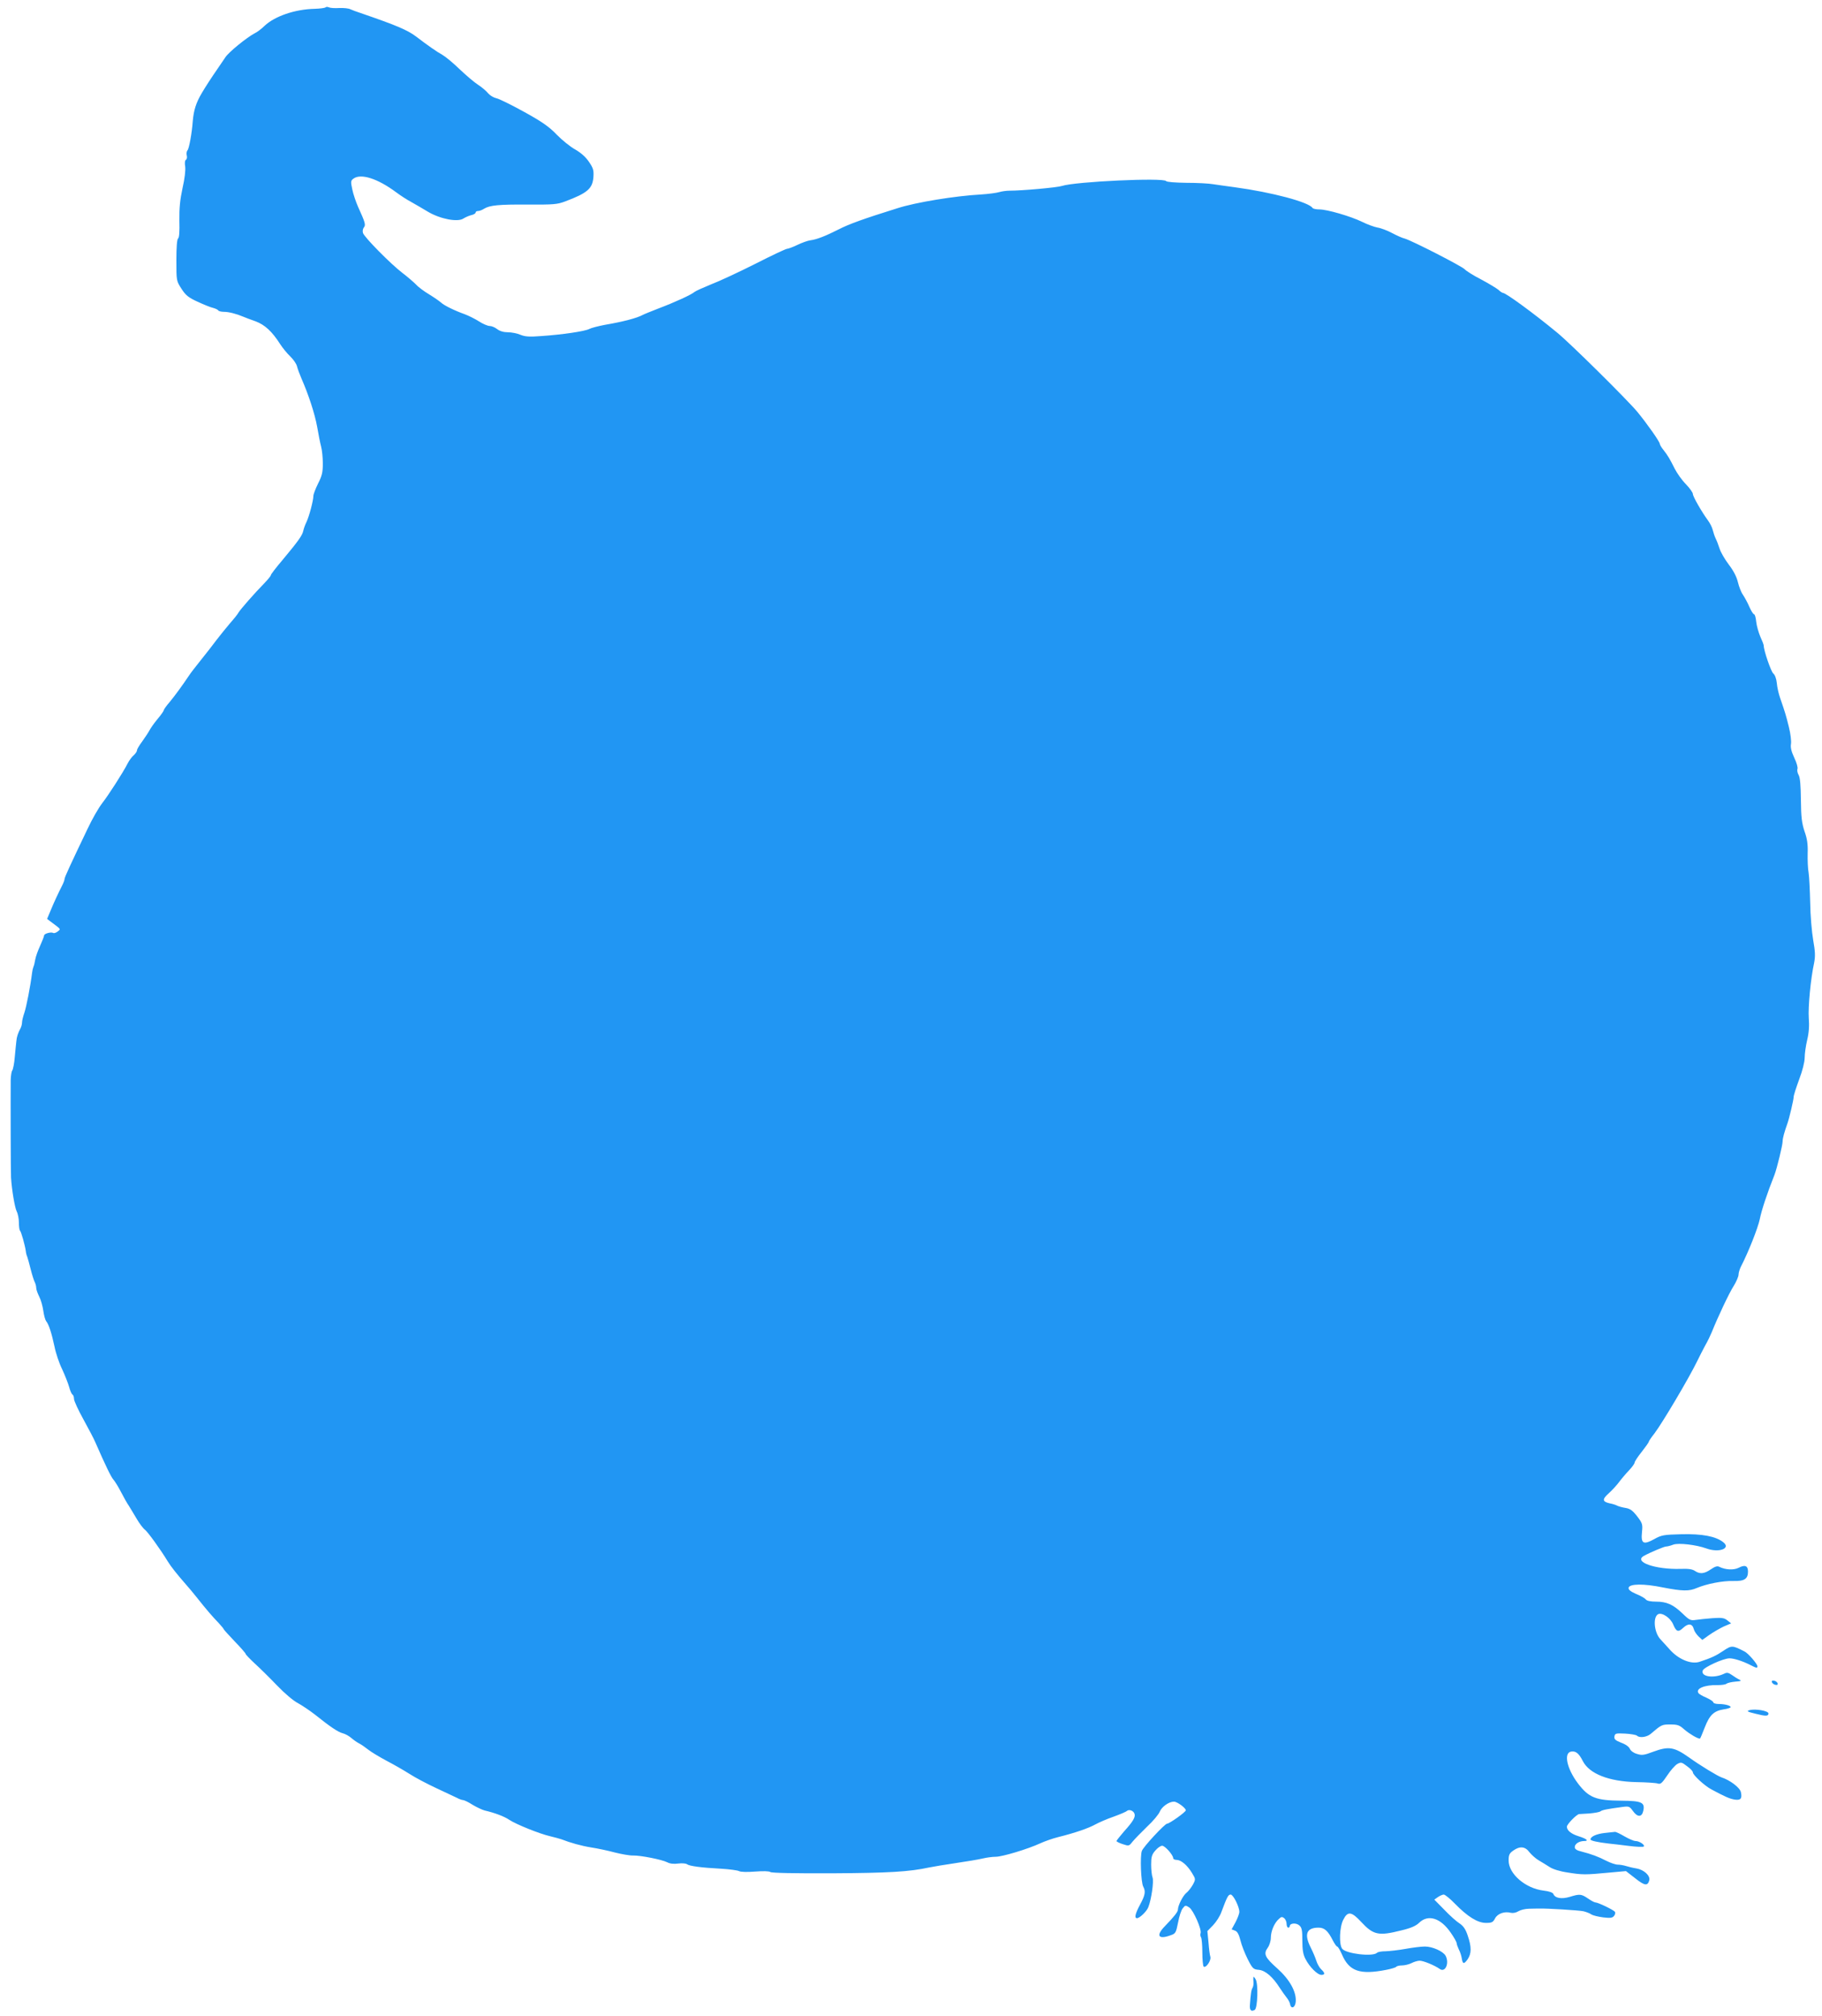 <?xml version="1.0" standalone="no"?>
<!DOCTYPE svg PUBLIC "-//W3C//DTD SVG 20010904//EN"
 "http://www.w3.org/TR/2001/REC-SVG-20010904/DTD/svg10.dtd">
<svg version="1.0" xmlns="http://www.w3.org/2000/svg"
 width="1157pt" height="1280pt" viewBox="0 0 1157 1280"
 preserveAspectRatio="xMidYMid meet">
<g transform="translate(0,1280) scale(0.1,-0.1)"
fill="#2196f3" stroke="none">
<path d="M2067 12753 c-5 -4 -36 -8 -70 -9 -125 -3 -252 -47 -317 -108 -19
-19 -47 -40 -62 -47 -50 -26 -167 -121 -187 -153 -12 -17 -35 -52 -53 -78 -30
-43 -74 -110 -96 -148 -37 -62 -52 -110 -58 -180 -5 -73 -23 -172 -33 -184 -6
-6 -8 -21 -5 -33 3 -11 1 -24 -5 -27 -7 -4 -9 -22 -5 -44 3 -22 -3 -77 -17
-137 -16 -75 -21 -126 -20 -206 2 -69 -1 -109 -8 -113 -7 -5 -11 -54 -11 -138
0 -131 0 -131 32 -181 27 -42 44 -56 103 -83 39 -18 83 -36 98 -39 15 -4 30
-11 33 -16 3 -5 19 -9 36 -9 30 0 78 -12 123 -31 11 -5 46 -18 77 -29 60 -22
106 -65 157 -145 15 -23 43 -58 63 -77 20 -19 40 -47 44 -64 4 -16 17 -51 29
-79 44 -100 84 -222 99 -305 8 -47 19 -103 25 -125 6 -22 11 -71 11 -108 0
-56 -5 -78 -30 -127 -16 -33 -30 -68 -30 -79 0 -29 -27 -131 -44 -166 -8 -16
-17 -41 -20 -55 -6 -30 -33 -67 -133 -187 -40 -47 -73 -90 -73 -95 0 -5 -19
-28 -42 -52 -61 -62 -151 -165 -163 -185 -5 -10 -29 -40 -53 -67 -23 -27 -61
-74 -85 -105 -23 -31 -69 -90 -102 -131 -33 -41 -67 -85 -75 -98 -38 -57 -88
-126 -122 -167 -21 -24 -38 -48 -38 -53 0 -4 -17 -29 -39 -55 -21 -25 -45 -59
-52 -73 -8 -15 -29 -46 -46 -70 -18 -24 -33 -49 -33 -56 0 -7 -9 -21 -21 -32
-12 -10 -29 -33 -38 -51 -31 -61 -123 -203 -162 -253 -22 -28 -64 -101 -93
-163 -112 -234 -146 -308 -146 -318 0 -6 -6 -23 -13 -37 -24 -47 -56 -115 -77
-167 l-21 -50 20 -15 c71 -53 68 -48 47 -65 -10 -8 -23 -12 -28 -9 -13 8 -58
-4 -58 -16 0 -5 -11 -34 -25 -65 -14 -30 -28 -69 -31 -87 -3 -18 -8 -40 -12
-48 -3 -8 -7 -24 -8 -35 -11 -89 -37 -220 -49 -255 -8 -23 -15 -51 -15 -61 0
-11 -4 -27 -9 -37 -16 -29 -25 -56 -27 -82 -2 -14 -6 -59 -10 -100 -3 -41 -11
-80 -16 -87 -5 -6 -9 -33 -10 -60 -1 -116 0 -596 2 -620 5 -80 24 -191 36
-215 8 -15 14 -47 14 -71 0 -24 3 -47 7 -51 8 -8 32 -94 37 -131 1 -11 5 -27
9 -35 3 -8 13 -44 22 -80 9 -36 21 -73 26 -82 5 -10 9 -26 9 -36 0 -10 9 -35
19 -55 11 -21 22 -61 26 -90 4 -29 12 -58 18 -66 17 -20 35 -77 53 -161 8 -41
30 -107 49 -145 18 -39 38 -90 44 -112 6 -23 16 -45 21 -48 6 -3 10 -16 10
-28 0 -12 27 -71 61 -132 33 -60 66 -123 73 -140 67 -153 101 -223 116 -240
10 -11 32 -47 49 -80 17 -33 39 -72 49 -86 9 -15 32 -52 50 -83 18 -31 42 -62
52 -69 17 -12 99 -125 145 -201 20 -33 59 -82 115 -146 17 -19 49 -57 71 -85
60 -76 101 -123 137 -160 17 -19 32 -36 32 -39 0 -3 32 -38 70 -78 39 -40 70
-76 70 -80 0 -4 26 -31 57 -60 32 -29 96 -92 142 -140 48 -50 104 -98 134
-113 27 -15 76 -48 108 -73 96 -77 147 -111 176 -118 16 -4 39 -17 53 -29 14
-12 36 -28 50 -35 14 -7 41 -26 60 -41 19 -15 71 -46 114 -69 44 -23 109 -60
145 -83 37 -24 113 -64 171 -91 58 -27 117 -55 132 -62 14 -8 32 -14 38 -14 7
0 35 -13 61 -30 27 -16 61 -32 76 -36 65 -15 126 -38 158 -60 42 -28 193 -89
260 -104 28 -7 59 -15 70 -19 56 -22 127 -42 190 -52 39 -6 106 -20 150 -32
44 -11 96 -20 115 -19 48 1 184 -26 217 -43 17 -9 42 -12 70 -8 23 3 48 1 55
-4 15 -12 88 -22 218 -29 52 -3 103 -10 113 -15 10 -6 53 -7 102 -3 51 4 90 3
97 -3 8 -6 156 -9 393 -8 359 2 491 10 615 37 25 5 101 18 170 28 69 10 145
23 170 29 25 6 62 11 83 11 42 0 204 49 282 85 28 13 79 31 115 40 105 26 192
56 235 80 22 12 74 35 115 49 41 15 80 31 86 37 14 12 41 2 48 -17 8 -21 -8
-49 -66 -113 -26 -30 -48 -58 -48 -61 0 -4 18 -13 40 -20 39 -13 40 -12 62 16
13 16 54 58 91 94 38 35 75 79 82 97 13 31 58 63 90 63 20 0 75 -40 75 -55 0
-11 -104 -85 -119 -85 -14 0 -151 -147 -160 -173 -12 -32 -6 -200 9 -227 16
-30 12 -54 -20 -113 -31 -58 -38 -87 -20 -87 17 0 62 43 72 70 19 47 36 164
27 188 -5 13 -9 50 -9 82 0 48 4 64 26 89 14 17 34 31 44 31 18 0 70 -59 70
-79 0 -6 10 -11 23 -11 28 -1 67 -34 97 -84 23 -38 23 -39 5 -73 -11 -19 -29
-43 -41 -52 -22 -17 -54 -81 -54 -106 0 -15 -25 -46 -82 -105 -60 -61 -43 -88
37 -58 30 10 33 16 46 81 7 38 20 79 30 90 15 20 18 20 41 5 26 -17 80 -140
72 -163 -3 -8 -2 -20 3 -27 4 -7 8 -50 8 -95 0 -45 4 -85 8 -90 14 -13 49 38
43 61 -4 12 -9 53 -12 93 l-7 71 36 37 c20 21 44 58 53 84 36 96 43 111 59
111 16 0 55 -77 55 -110 0 -11 -11 -40 -24 -65 l-25 -46 21 -8 c15 -5 25 -23
35 -62 7 -30 28 -83 46 -119 31 -61 36 -65 71 -68 41 -4 88 -44 133 -115 15
-23 35 -51 44 -62 9 -11 19 -29 21 -40 6 -35 33 -24 36 15 5 62 -38 140 -116
210 -80 71 -90 93 -62 132 11 15 20 43 20 64 0 41 22 94 51 119 15 15 21 15
34 5 8 -7 15 -23 15 -36 0 -13 5 -24 10 -24 6 0 10 4 10 9 0 20 41 23 61 5 16
-14 19 -31 19 -96 0 -59 5 -89 20 -117 25 -50 76 -101 101 -101 24 0 24 12 -1
35 -10 9 -25 34 -31 54 -6 20 -22 57 -35 83 -44 86 -28 128 49 128 37 0 60
-20 91 -82 11 -21 23 -38 27 -38 5 0 18 -22 30 -49 46 -108 113 -132 282 -99
32 6 60 15 63 19 3 5 20 9 37 9 18 0 45 7 61 15 15 8 39 15 51 15 24 0 96 -30
127 -52 35 -26 63 35 38 83 -16 29 -84 59 -132 59 -24 0 -79 -7 -123 -15 -44
-8 -100 -14 -125 -15 -26 0 -50 -4 -56 -10 -26 -26 -197 -6 -221 26 -21 28
-17 138 7 184 28 56 52 53 114 -14 77 -83 110 -90 253 -54 63 15 95 29 116 50
57 54 136 29 200 -65 21 -30 37 -59 37 -66 0 -6 7 -25 14 -40 8 -15 16 -40 18
-54 6 -39 14 -41 37 -9 26 37 26 80 1 152 -13 40 -28 61 -52 77 -18 11 -62 50
-96 86 l-64 65 23 16 c13 9 30 16 37 16 8 0 40 -26 71 -58 80 -82 144 -122
197 -122 38 0 45 4 58 29 16 30 59 46 101 35 13 -3 33 1 47 10 13 8 44 16 68
16 25 1 54 1 65 1 45 2 252 -11 280 -17 16 -4 39 -12 50 -20 11 -7 45 -15 76
-19 43 -5 58 -4 68 9 7 8 10 20 6 26 -7 12 -107 60 -124 60 -6 0 -27 11 -47
25 -43 29 -52 30 -117 10 -51 -15 -93 -8 -103 19 -4 9 -27 17 -62 21 -115 14
-222 106 -222 191 0 36 5 46 29 63 42 30 76 27 103 -10 13 -16 39 -40 58 -51
19 -11 51 -31 70 -43 21 -14 66 -28 115 -35 93 -15 112 -15 260 -1 l110 10 58
-45 c60 -48 80 -51 90 -14 8 30 -34 68 -82 76 -20 3 -49 10 -65 15 -16 5 -40
9 -54 9 -13 0 -45 11 -71 24 -52 27 -96 43 -158 59 -31 7 -43 16 -43 28 0 21
28 39 61 39 31 0 13 15 -36 30 -48 15 -75 37 -75 61 0 15 61 78 78 80 4 0 33
2 66 4 32 3 63 8 70 14 11 8 40 14 137 27 43 6 47 4 68 -25 29 -41 57 -41 66
0 12 54 -9 64 -138 65 -163 1 -208 19 -277 110 -71 94 -92 195 -42 202 29 4
48 -11 73 -60 41 -81 165 -130 339 -134 63 -1 125 -5 137 -9 18 -6 27 2 60 51
21 32 50 65 64 73 24 13 28 12 62 -14 21 -15 37 -32 37 -39 0 -17 74 -85 117
-108 88 -47 117 -60 148 -65 38 -6 49 6 40 47 -6 29 -70 77 -123 94 -26 9
-136 76 -207 127 -95 67 -129 72 -229 35 -56 -21 -70 -23 -101 -13 -22 6 -40
20 -45 32 -5 13 -27 29 -55 39 -37 15 -46 22 -43 40 3 19 8 21 68 18 36 -2 69
-8 75 -13 16 -16 62 -10 87 11 69 59 71 60 125 60 46 0 58 -4 90 -33 32 -27
82 -57 98 -57 2 0 15 31 30 70 31 80 58 106 121 116 24 3 44 10 44 14 0 10
-37 20 -77 20 -18 0 -33 5 -33 10 0 6 -20 19 -44 30 -24 10 -47 23 -51 30 -18
28 40 52 123 50 24 0 49 3 56 9 6 5 32 11 56 13 36 3 41 5 25 13 -11 5 -32 18
-47 29 -23 16 -32 17 -50 8 -65 -31 -150 -19 -135 21 8 21 131 77 170 77 28 0
84 -18 129 -41 41 -21 48 -23 48 -10 0 15 -59 84 -83 95 -76 39 -81 39 -133 4
-46 -31 -75 -45 -151 -70 -53 -18 -134 15 -189 77 -25 27 -52 58 -61 67 -39
43 -48 139 -14 158 25 13 79 -23 96 -65 20 -47 32 -51 64 -21 32 30 58 27 67
-9 3 -13 17 -33 30 -46 l24 -22 45 32 c24 17 66 41 91 53 l47 20 -24 19 c-20
16 -36 18 -94 14 -38 -3 -86 -8 -106 -11 -33 -5 -41 -2 -85 41 -60 57 -100 75
-169 75 -33 0 -57 5 -64 14 -6 8 -34 24 -62 35 -36 16 -49 27 -47 39 5 26 97
27 218 2 124 -24 166 -25 216 -3 62 26 164 46 230 44 71 -2 94 13 94 60 0 37
-19 45 -59 24 -32 -16 -85 -13 -123 6 -12 7 -28 2 -54 -16 -42 -29 -70 -31
-101 -10 -16 11 -42 15 -90 13 -163 -5 -303 45 -233 83 40 22 128 59 140 59 8
0 28 5 46 12 34 12 145 -1 209 -24 81 -30 160 0 107 40 -48 37 -133 53 -264
50 -114 -3 -127 -5 -175 -32 -68 -37 -84 -28 -76 47 5 48 2 56 -31 99 -29 37
-44 48 -74 53 -20 3 -44 10 -52 14 -9 5 -30 12 -48 15 -48 11 -49 26 -5 65 22
20 51 52 65 71 14 19 42 52 62 73 20 21 36 43 36 50 0 6 20 37 45 68 25 32 45
60 45 64 0 4 16 28 36 53 50 66 221 354 273 462 12 25 34 68 49 96 16 27 34
66 42 85 38 95 111 250 139 293 17 28 31 60 31 72 0 12 7 35 15 51 48 93 108
245 120 302 11 56 46 162 94 283 15 40 51 187 51 211 0 19 11 59 30 112 12 33
40 152 40 170 0 10 16 59 35 111 21 55 35 111 35 138 0 25 7 75 16 113 11 45
14 91 10 138 -5 69 12 251 34 351 8 42 7 71 -6 145 -9 52 -18 158 -19 237 -2
79 -6 165 -10 190 -5 26 -7 81 -6 123 2 57 -3 93 -20 140 -17 52 -22 89 -23
199 -1 92 -5 142 -14 158 -8 13 -11 31 -8 39 4 8 -5 40 -20 71 -18 39 -25 65
-21 88 3 18 -3 66 -13 106 -18 73 -23 91 -55 183 -10 28 -20 71 -22 98 -3 28
-12 52 -22 60 -14 10 -61 146 -61 177 0 6 -10 32 -22 58 -11 26 -23 68 -26 95
-2 26 -9 47 -14 47 -5 0 -18 21 -30 48 -11 26 -30 60 -40 75 -11 15 -25 51
-32 80 -8 34 -28 73 -58 112 -25 33 -51 78 -58 100 -7 22 -18 51 -25 65 -7 14
-15 39 -19 55 -4 17 -18 44 -30 60 -39 53 -96 152 -96 168 0 9 -20 37 -44 62
-25 25 -56 69 -71 98 -31 62 -43 83 -72 120 -13 16 -23 33 -23 38 0 14 -82
130 -143 204 -65 78 -426 435 -508 502 -150 124 -327 253 -345 253 -4 0 -17 8
-28 19 -12 10 -61 40 -110 66 -49 25 -96 55 -105 65 -17 19 -337 183 -381 195
-14 3 -50 19 -80 35 -30 16 -72 32 -93 35 -21 4 -65 20 -97 36 -74 36 -223 79
-271 79 -21 0 -40 4 -44 9 -22 37 -258 100 -495 132 -47 6 -107 15 -135 19
-27 5 -105 9 -172 9 -70 1 -124 5 -128 11 -14 23 -578 -3 -662 -31 -30 -10
-253 -30 -333 -30 -19 0 -48 -4 -65 -9 -16 -5 -68 -12 -115 -15 -165 -9 -415
-50 -530 -87 -215 -67 -309 -101 -375 -135 -83 -42 -139 -64 -179 -69 -16 -2
-53 -15 -82 -29 -29 -14 -59 -25 -66 -25 -8 0 -99 -43 -203 -96 -105 -53 -230
-111 -280 -130 -49 -20 -96 -41 -105 -48 -19 -17 -121 -64 -229 -105 -46 -18
-91 -36 -100 -41 -34 -19 -123 -43 -241 -63 -41 -8 -85 -19 -98 -26 -28 -15
-172 -36 -304 -45 -76 -6 -104 -4 -133 8 -21 9 -57 16 -80 16 -27 0 -51 7 -68
20 -14 11 -35 20 -48 20 -12 0 -43 13 -69 30 -25 16 -66 36 -90 45 -62 22
-130 55 -150 74 -10 9 -43 32 -74 51 -32 19 -70 47 -84 63 -15 15 -54 49 -87
74 -76 58 -241 226 -250 253 -4 12 -1 27 5 35 14 16 9 32 -37 133 -13 30 -30
79 -36 109 -11 50 -10 56 8 69 47 34 153 0 269 -86 28 -21 71 -49 96 -62 25
-14 73 -42 108 -63 78 -46 188 -67 224 -43 13 8 35 18 51 22 15 3 27 11 27 16
0 6 7 10 15 10 9 0 26 6 38 14 37 23 94 28 281 27 161 -1 185 1 235 20 141 53
173 81 179 153 3 44 0 57 -28 98 -21 31 -50 57 -88 79 -31 17 -84 60 -118 95
-47 49 -91 80 -205 143 -80 44 -160 84 -177 87 -18 4 -41 18 -52 31 -11 14
-39 38 -62 53 -24 15 -77 60 -118 99 -41 40 -91 81 -110 92 -35 19 -99 64
-168 117 -56 42 -128 72 -352 149 -25 8 -54 19 -65 24 -11 6 -43 9 -70 8 -28
-2 -57 0 -66 4 -8 4 -18 4 -22 0z"/>
<path d="M11252 2118 c3 -7 13 -15 22 -16 12 -3 17 1 14 10 -3 7 -13 15 -22
16 -12 3 -17 -1 -14 -10z"/>
<path d="M11110 1941 c-21 -6 -15 -10 39 -23 63 -16 81 -16 81 2 0 17 -84 31
-120 21z"/>
<path d="M10189 1161 c-52 -6 -89 -23 -89 -41 0 -8 45 -18 115 -26 22 -2 80
-9 128 -15 48 -6 91 -8 95 -4 10 10 -28 35 -52 35 -12 0 -43 14 -71 30 -27 16
-54 29 -60 28 -5 0 -35 -4 -66 -7z"/>
<path d="M7959 245 c-1 -5 0 -20 1 -32 1 -13 -2 -28 -6 -35 -8 -12 -12 -39
-17 -112 -2 -31 9 -41 31 -28 18 12 23 163 6 193 -7 13 -14 20 -15 14z"/>
</g>
</svg>
